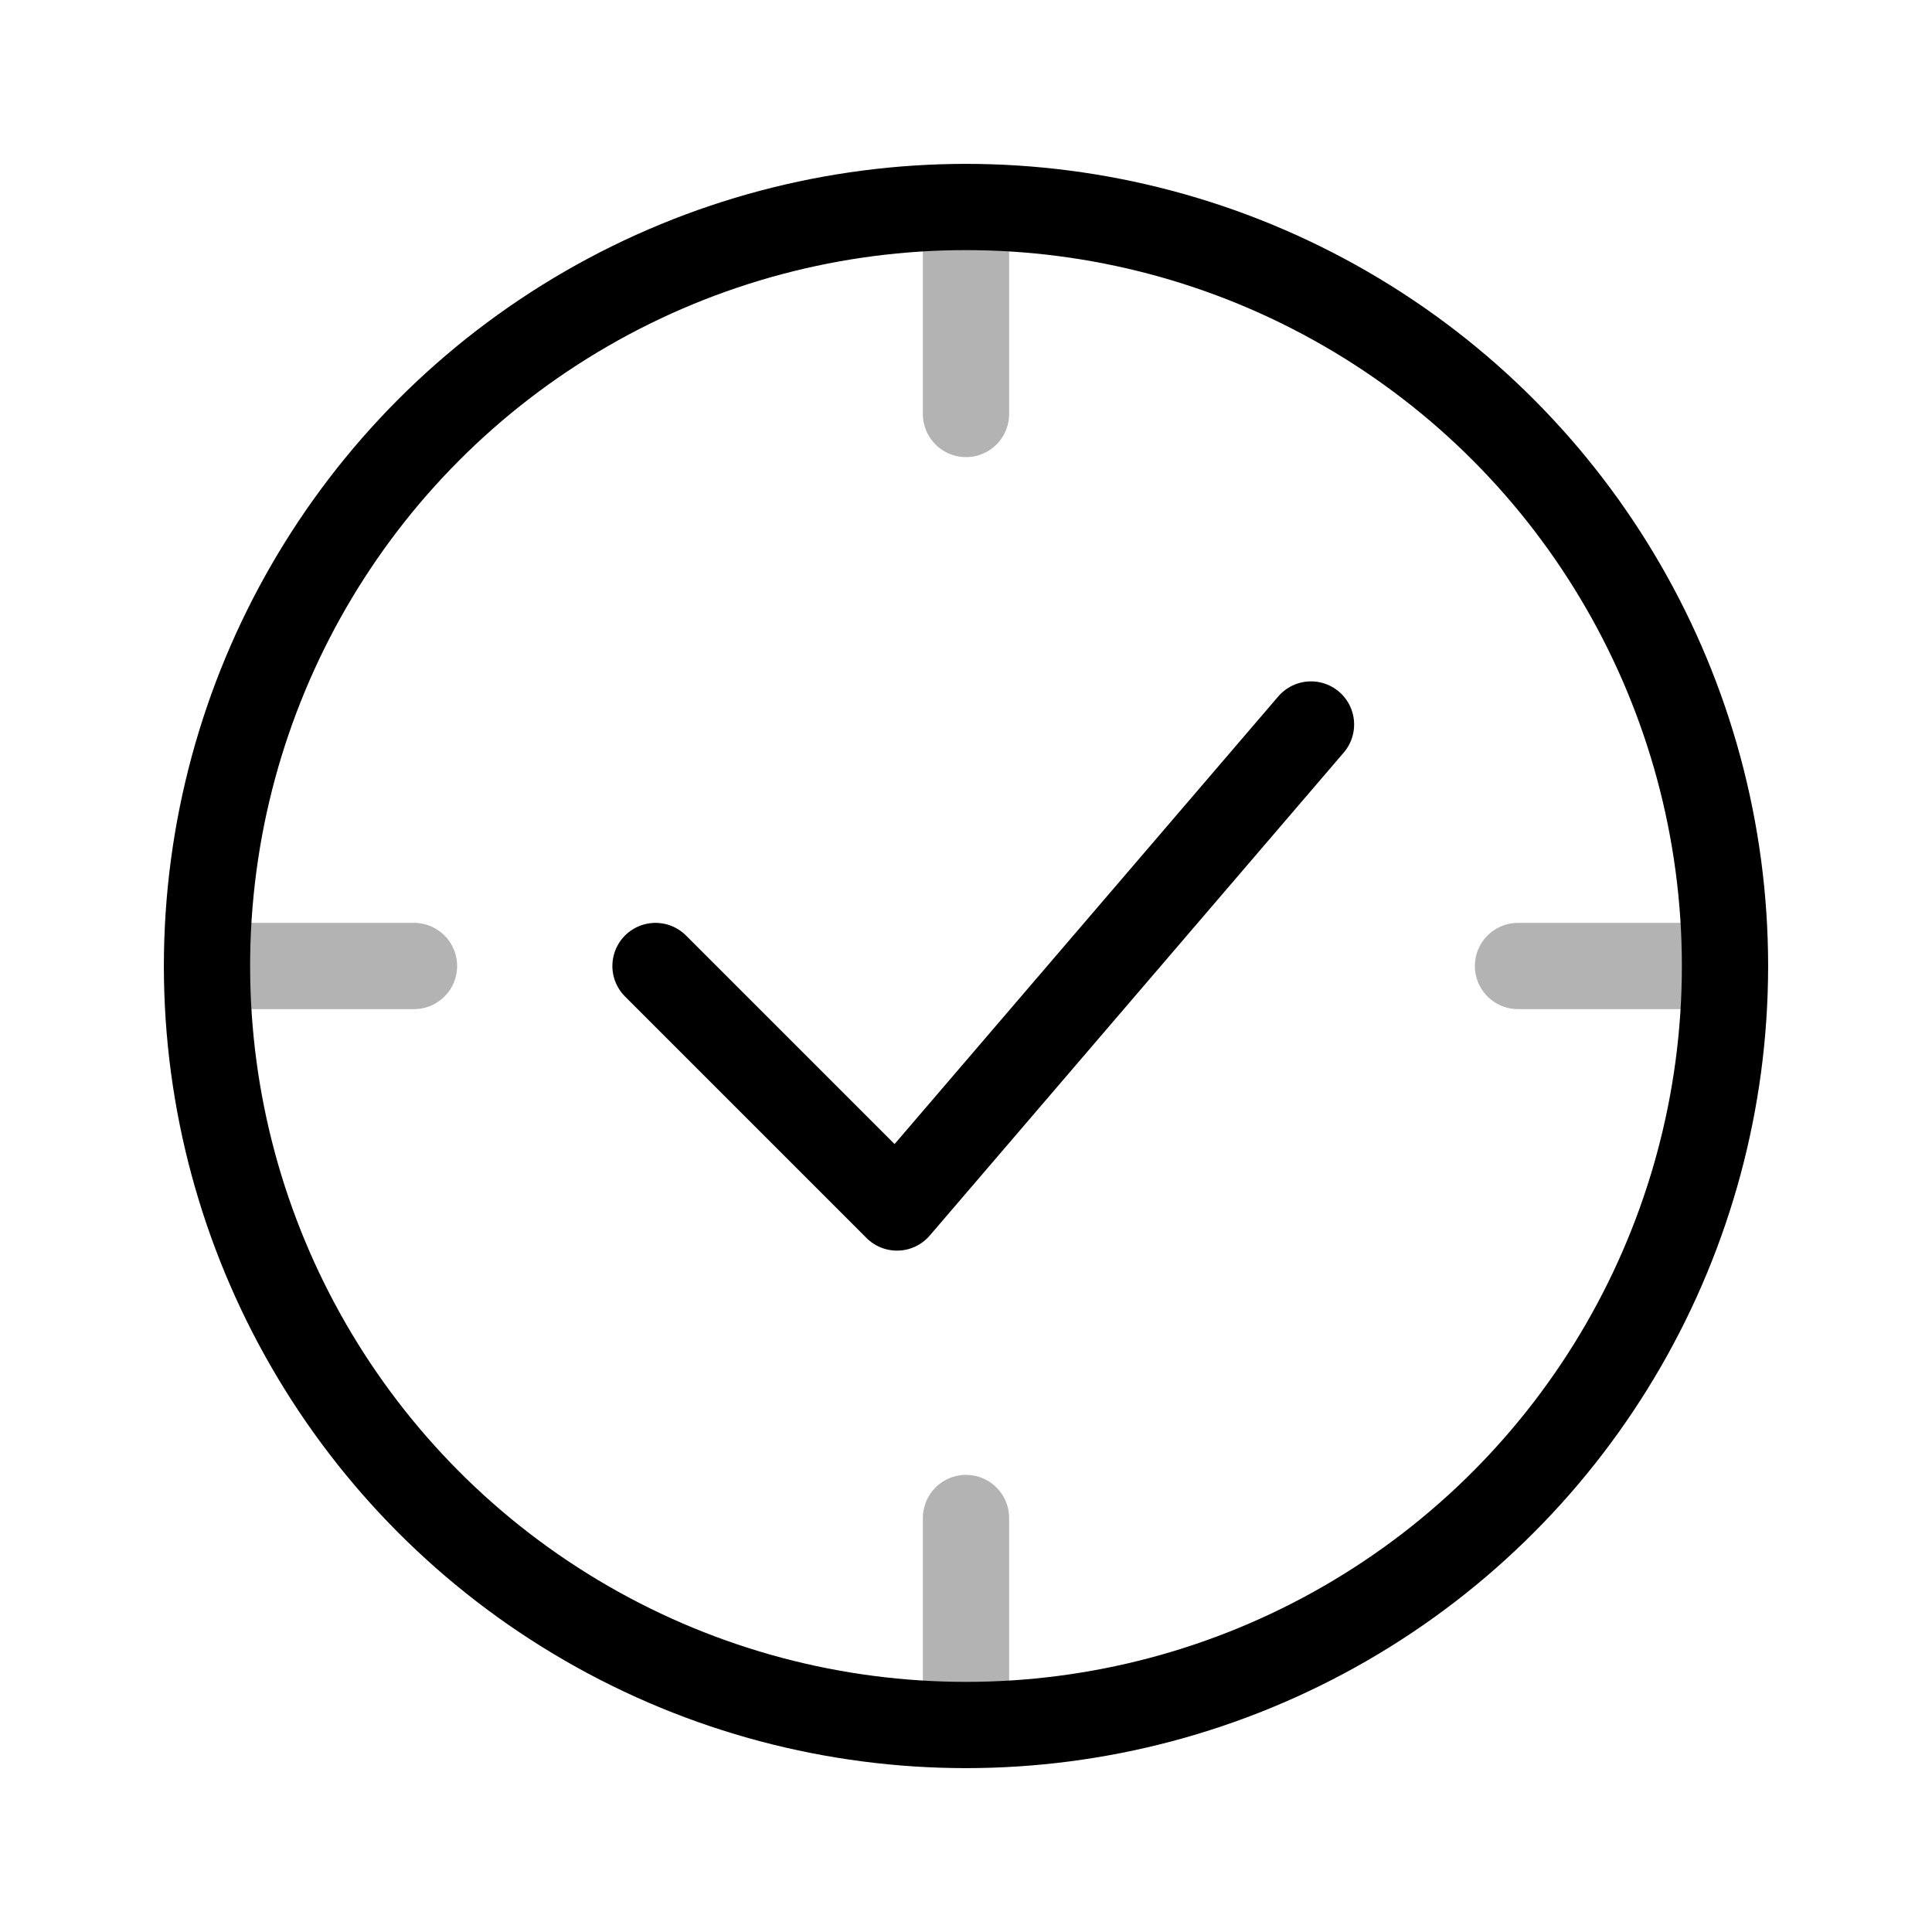 <svg aria-label="Satisfait ou remboursé" stroke-linejoin="round" stroke-linecap="round" stroke-width="2.5" stroke="currentColor" fill="none" viewBox="0 0 56 56" height="56" width="56" xmlns="http://www.w3.org/2000/svg">
  <circle r="22" cy="28" cx="28"></circle>
  <path d="M19 28l7 7 12-14"></path>
  <path opacity=".3" d="M28 6v6M50 28h-6M28 50v-6M6 28h6"></path>
</svg>